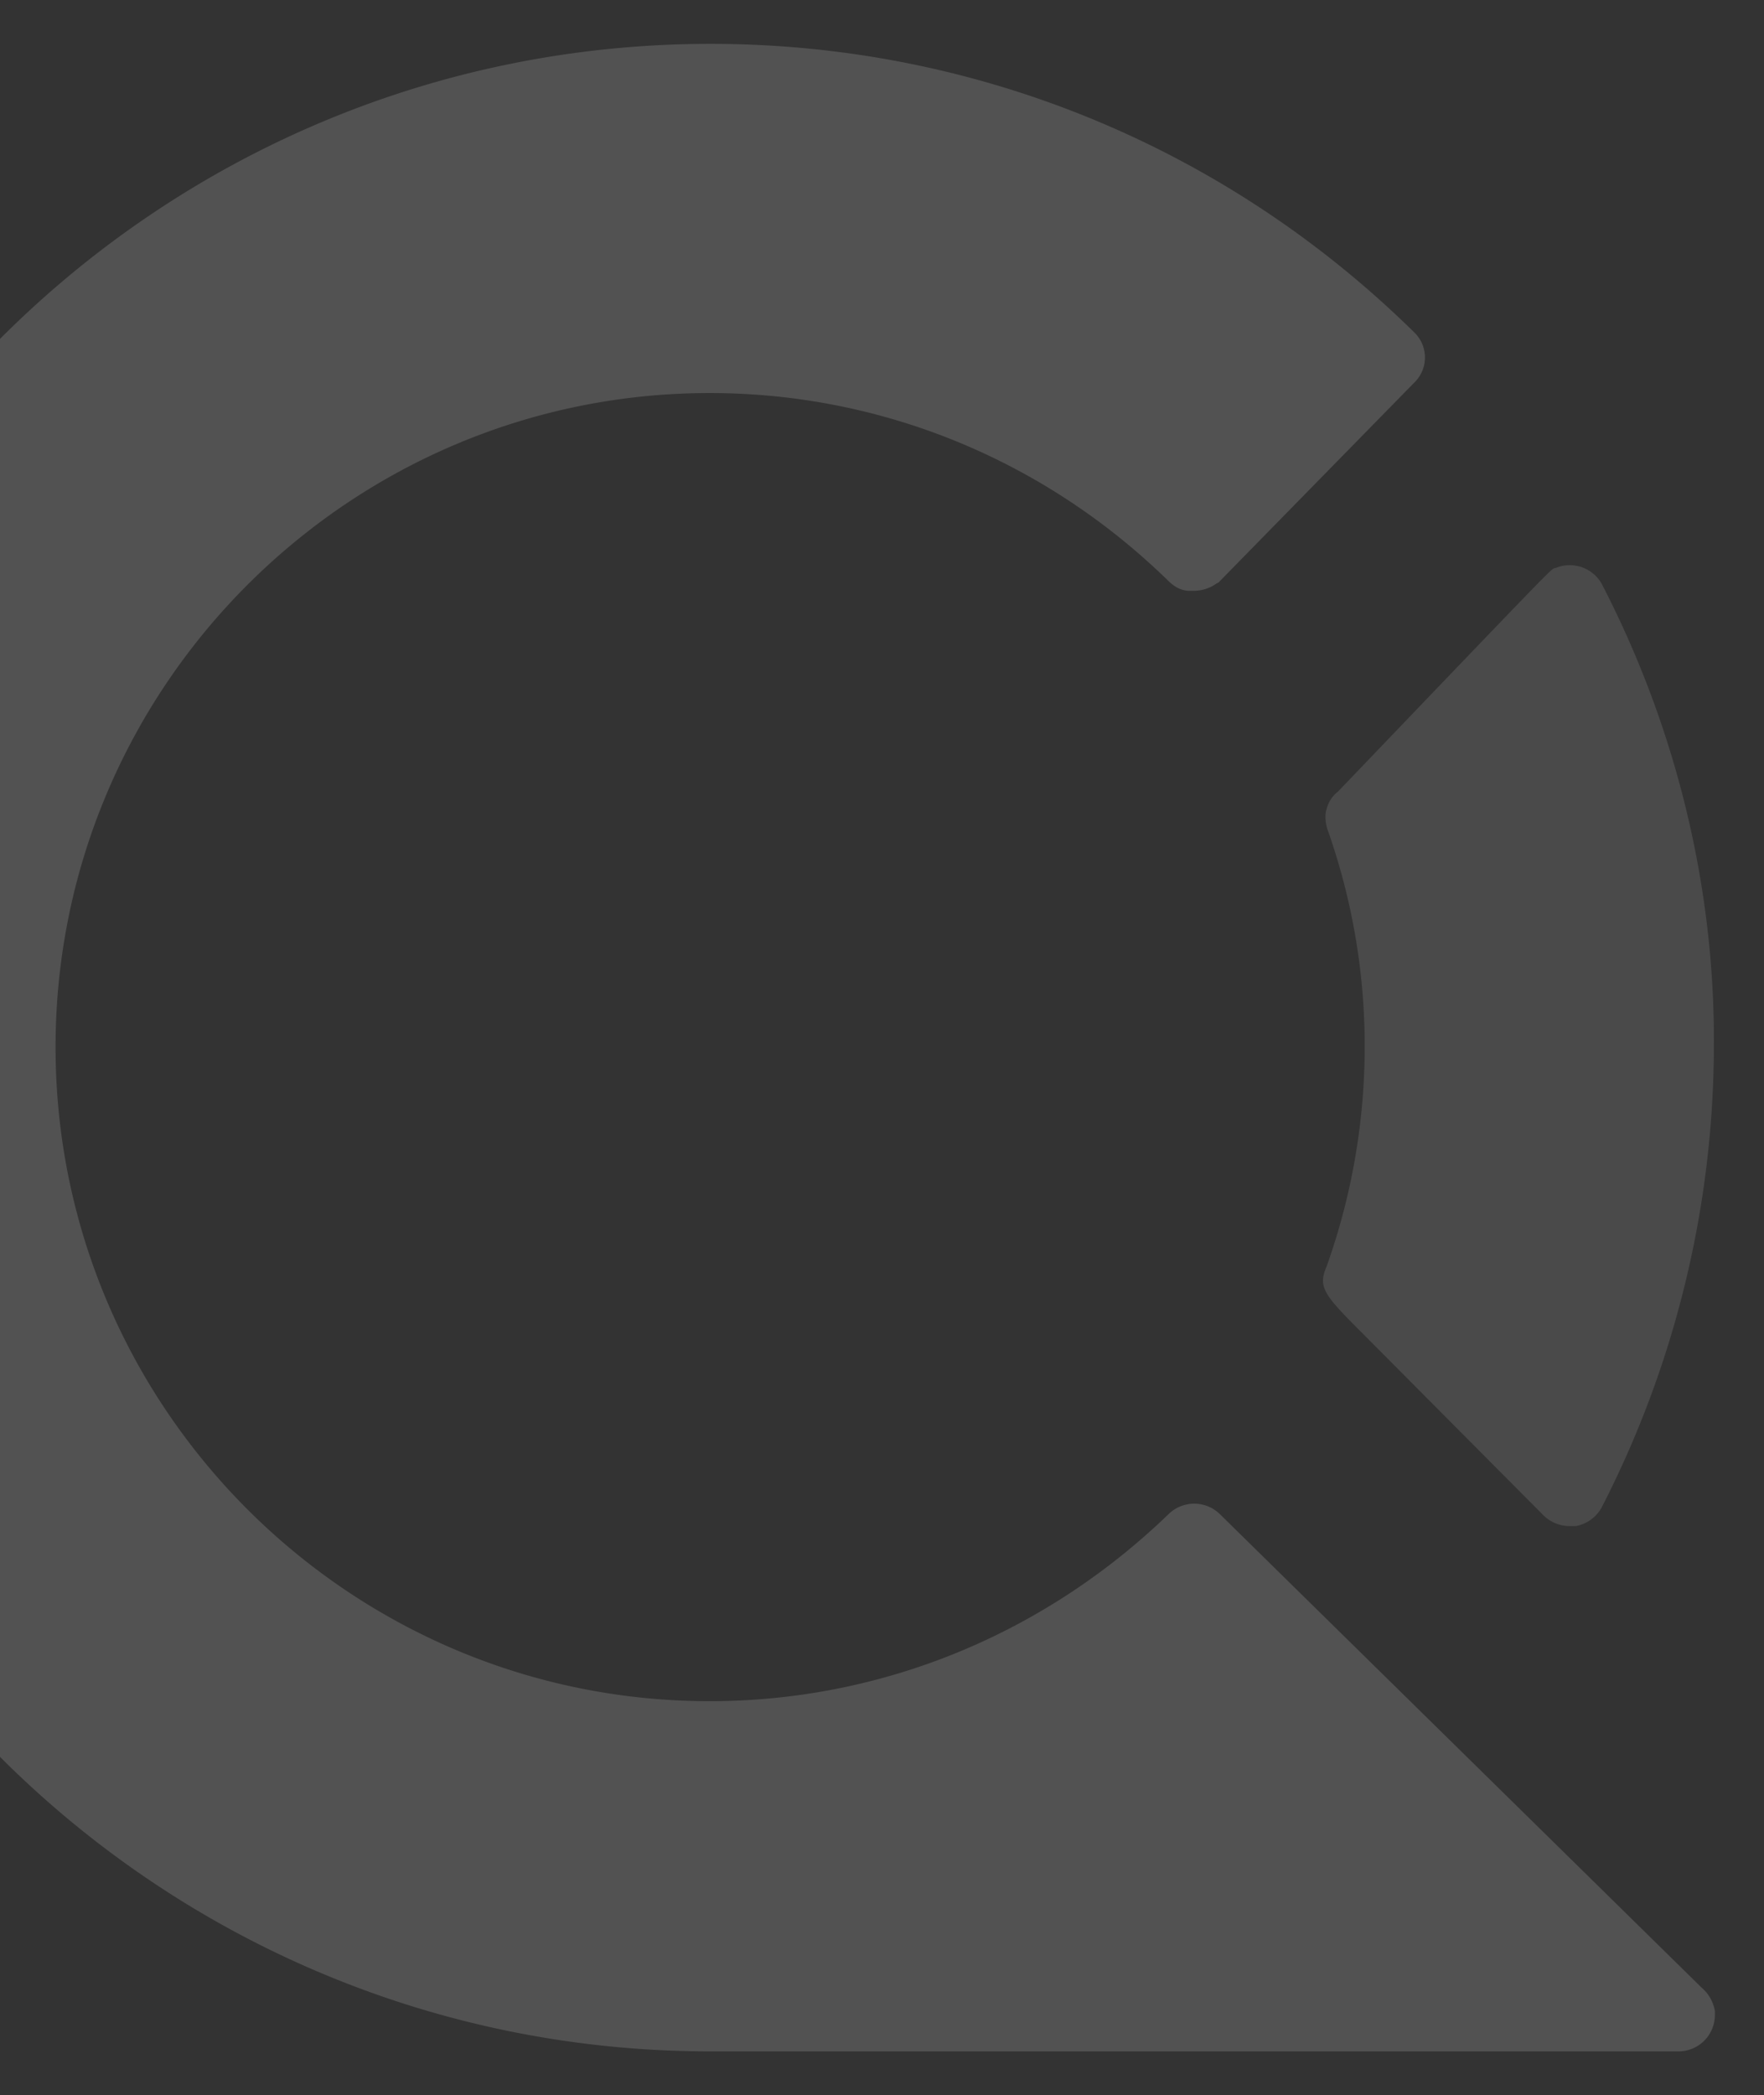 <svg xmlns="http://www.w3.org/2000/svg" xmlns:xlink="http://www.w3.org/1999/xlink" width="751" height="892" viewBox="0 0 751 892">
  <rect x="0" y="0" width="751" height="892" fill="#333333" stroke="none"/>
  <defs>
    <clipPath id="clip-path">
      <rect id="Rechteck_647" data-name="Rechteck 647" width="751" height="892" transform="translate(1985 -2299)" fill="none" stroke="#707070" stroke-width="1"/>
    </clipPath>
  </defs>
  <g id="Gruppe_maskieren_12" data-name="Gruppe maskieren 12" transform="translate(-1985 2299)" clip-path="url(#clip-path)">
    <g id="Gruppe_1476" data-name="Gruppe 1476" transform="translate(1860 -2280.328)" opacity="0.154">
      <path id="Pfad_292" data-name="Pfad 292" d="M938.994,1137.654a16.649,16.649,0,0,0-5.7-10.085L728.071,925.854a15.635,15.635,0,0,0-21.487,0c-53.06,51.305-122.344,79.808-195.575,79.808-153.478,0-278.454-124.975-278.454-278.454S357.53,448.755,511.009,448.755c73.231,0,142.516,28.5,195.137,79.809,1.754,1.754,4.824,4.384,9.209,4.384h1.754a16.707,16.707,0,0,0,9.648-3.069l.877-.438,83.317-85.072a14.836,14.836,0,0,0,0-21.487C730.7,343.95,624.144,300.1,511.447,300.1,275.529,300.1,83.9,491.728,83.9,727.647s191.629,427.108,427.547,427.108h412.2a15.536,15.536,0,0,0,15.348-15.347Z" transform="translate(-83.9 -300.1)" fill="#fff"/>
      <path id="Pfad_293" data-name="Pfad 293" d="M359.456,358.556a15.659,15.659,0,0,0-19.733-6.578h-.439c-2.192,1.315-2.192,1.315-92.087,95.157a13.411,13.411,0,0,0-4.823,7.455c-.877,2.631-.439,6.139.438,8.77A275.979,275.979,0,0,1,258.6,555.008a278.719,278.719,0,0,1-16.225,94.28c-3.947,9.209-.877,12.278,17.1,30.257L334.9,755.407a16,16,0,0,0,10.963,4.385h2.631a15.846,15.846,0,0,0,10.963-7.893,431.631,431.631,0,0,0,47.8-196.453C407.693,487.477,391.029,419.508,359.456,358.556Z" transform="translate(447.402 -128.776)" fill="#fff" opacity="0.75"/>
    </g>
  </g>
</svg>
